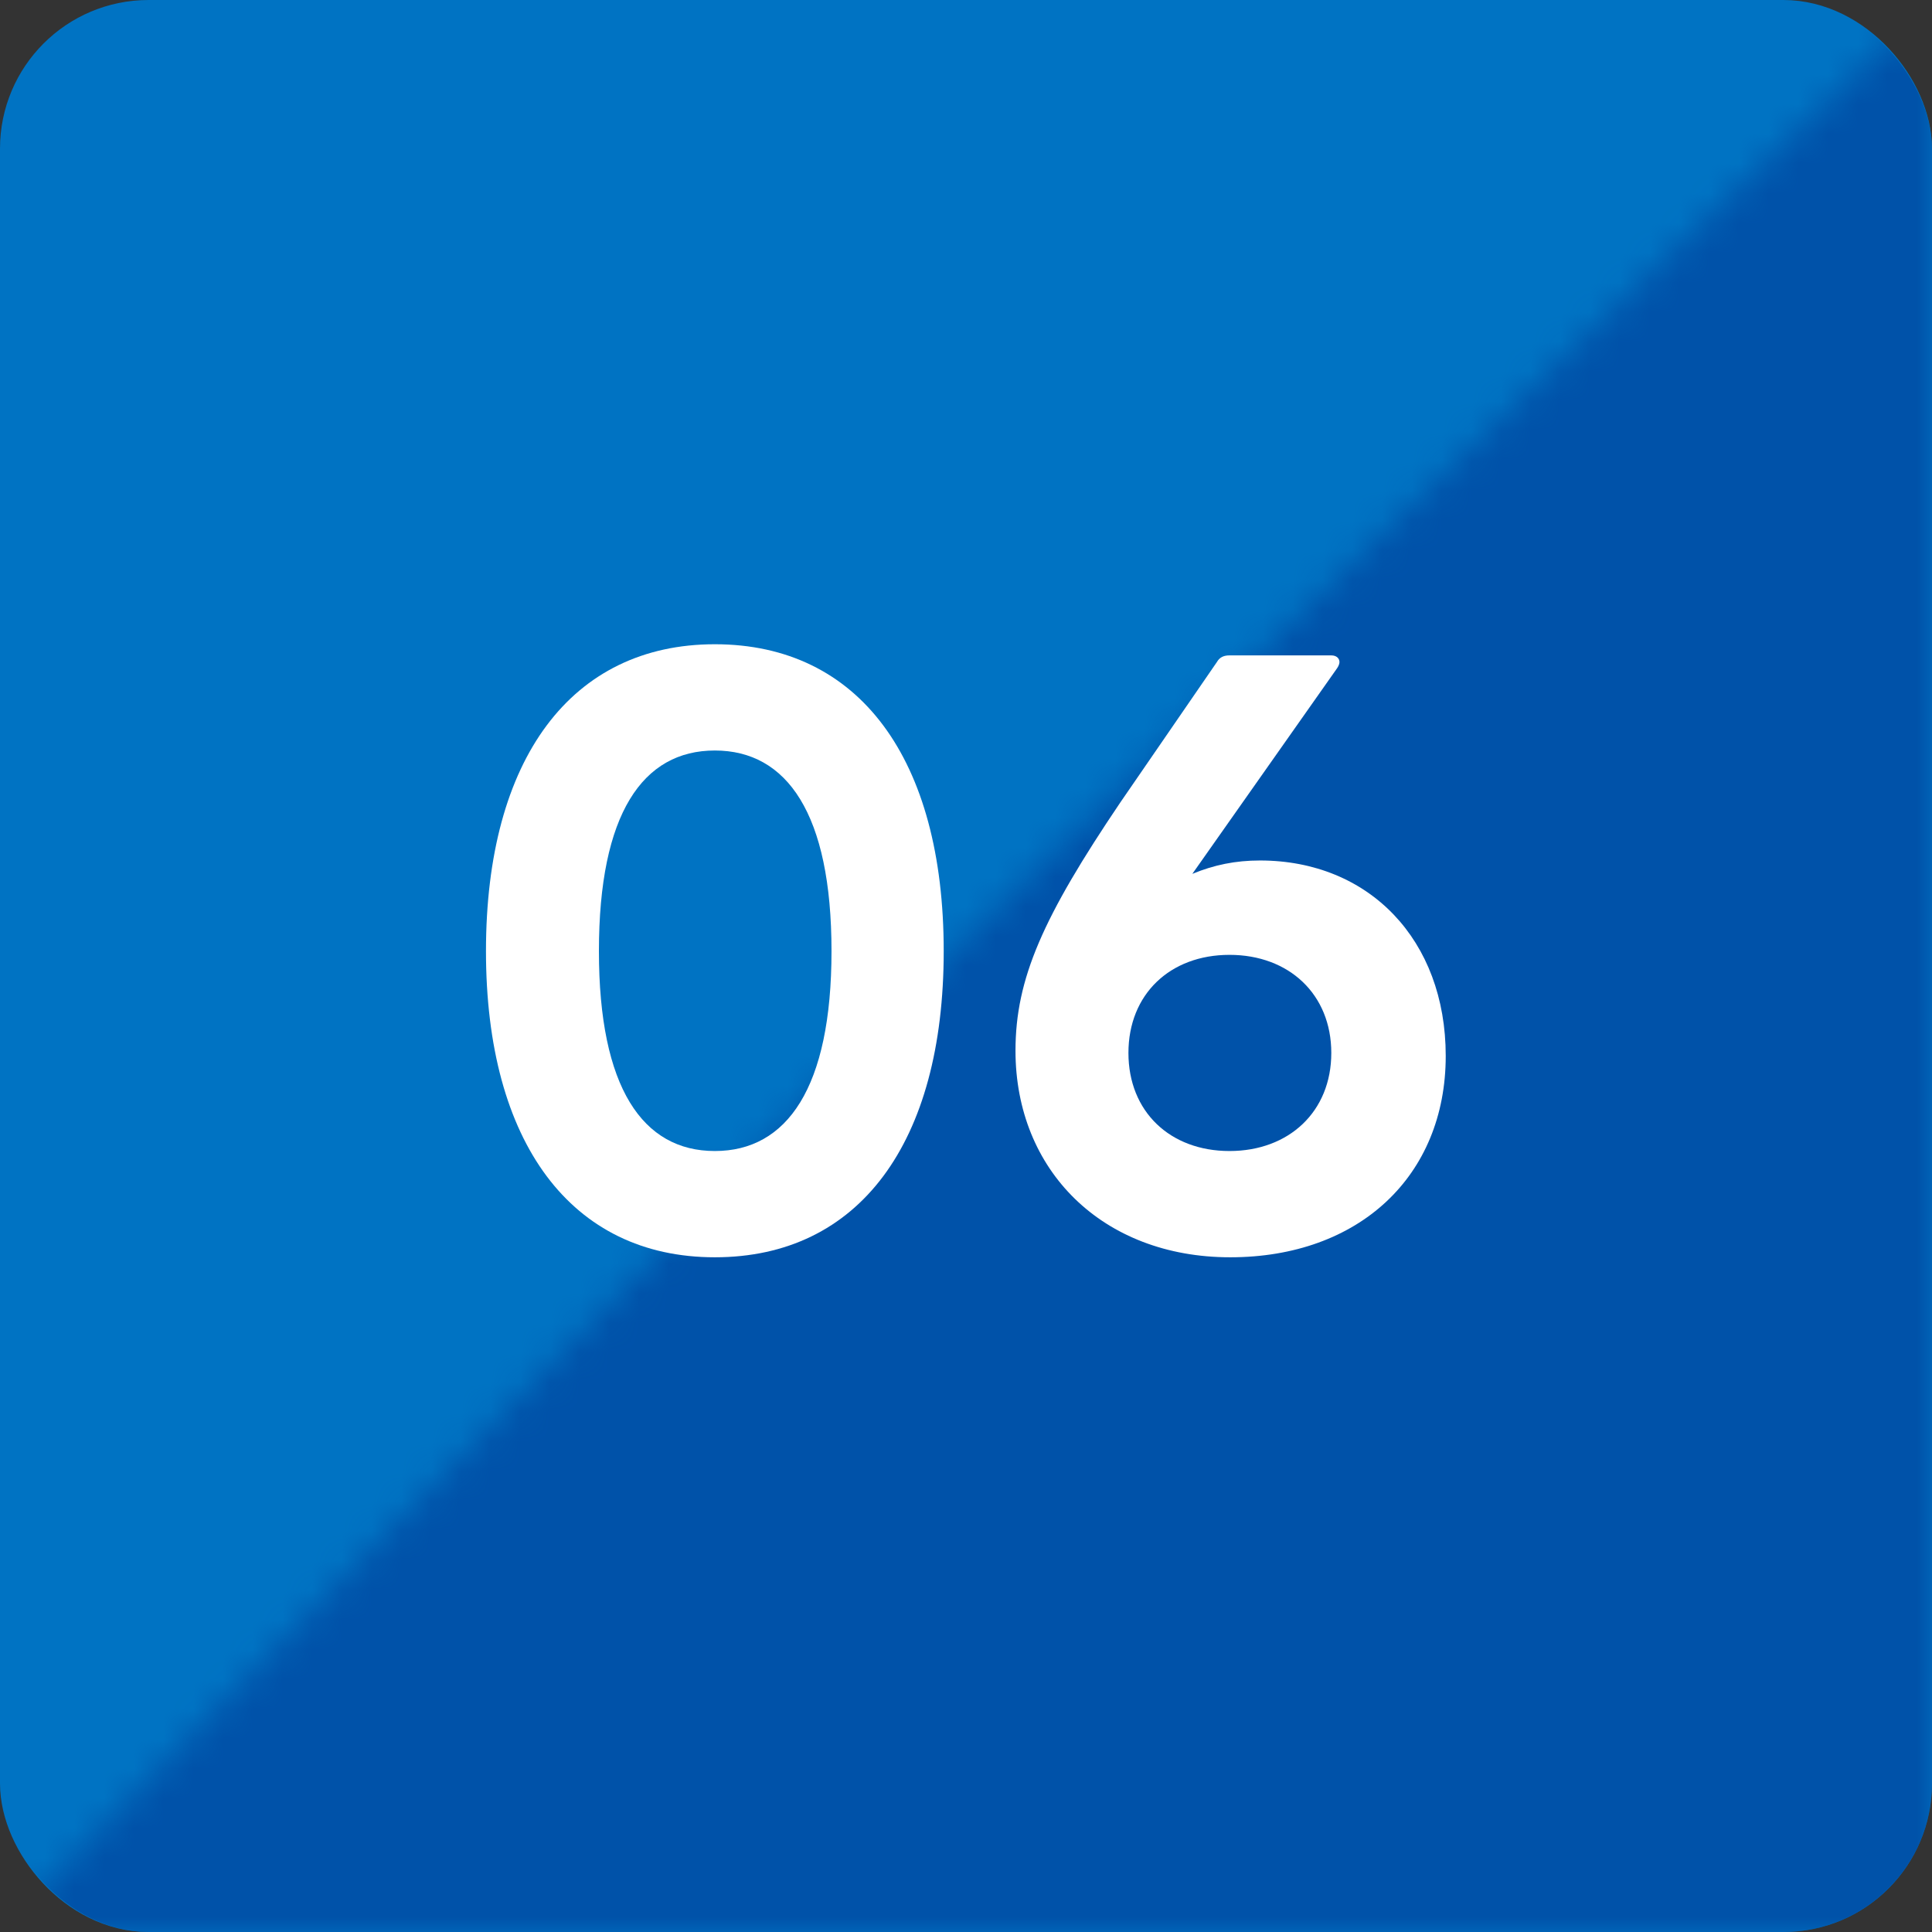 <svg width="65" height="65" viewBox="0 0 65 65" fill="none" xmlns="http://www.w3.org/2000/svg">
<rect x="0" y="0" width="65" height="65" fill="#333333" stroke="none"/>
<rect x="1" y="1" width="63" height="63" rx="4" fill="#0073C3" stroke="#0073C3" stroke-width="2"/>
<mask id="mask0_10_31" style="mask-type:alpha" maskUnits="userSpaceOnUse" x="0" y="0" width="65" height="65">
<path d="M31.5 32.5L65 0V65H0L31.5 32.5Z" fill="#D9D9D9"/>
</mask>
<g mask="url(#mask0_10_31)">
<rect width="65" height="65" rx="5" fill="#0052A9"/>
</g>
<path d="M41.39 42.3C37.09 42.3 34.165 39.375 34.165 35.35C34.165 32.925 35.09 30.85 37.69 27L40.94 22.275C41.04 22.1 41.19 22.05 41.365 22.05H44.79C44.965 22.05 45.065 22.15 45.065 22.275C45.065 22.325 45.04 22.4 44.99 22.475L40.115 29.4C40.84 29.1 41.565 28.95 42.39 28.95C46.065 28.95 48.64 31.625 48.64 35.525C48.64 39.575 45.715 42.3 41.39 42.3ZM37.965 35.425C37.965 37.4 39.365 38.725 41.365 38.725C43.365 38.725 44.79 37.4 44.79 35.425C44.79 33.45 43.365 32.125 41.365 32.125C39.365 32.125 37.965 33.45 37.965 35.425Z" fill="white"/>
<path d="M24.05 42.3C19.225 42.3 16.35 38.45 16.35 32C16.35 25.525 19.225 21.675 24.05 21.675C28.9 21.675 31.75 25.525 31.75 32C31.75 38.45 28.9 42.3 24.05 42.3ZM20.15 32C20.15 36.6 21.625 38.725 24.05 38.725C26.475 38.725 27.975 36.6 27.975 32C27.975 27.375 26.475 25.25 24.05 25.25C21.625 25.25 20.15 27.375 20.15 32Z" fill="white"/>
</svg>
